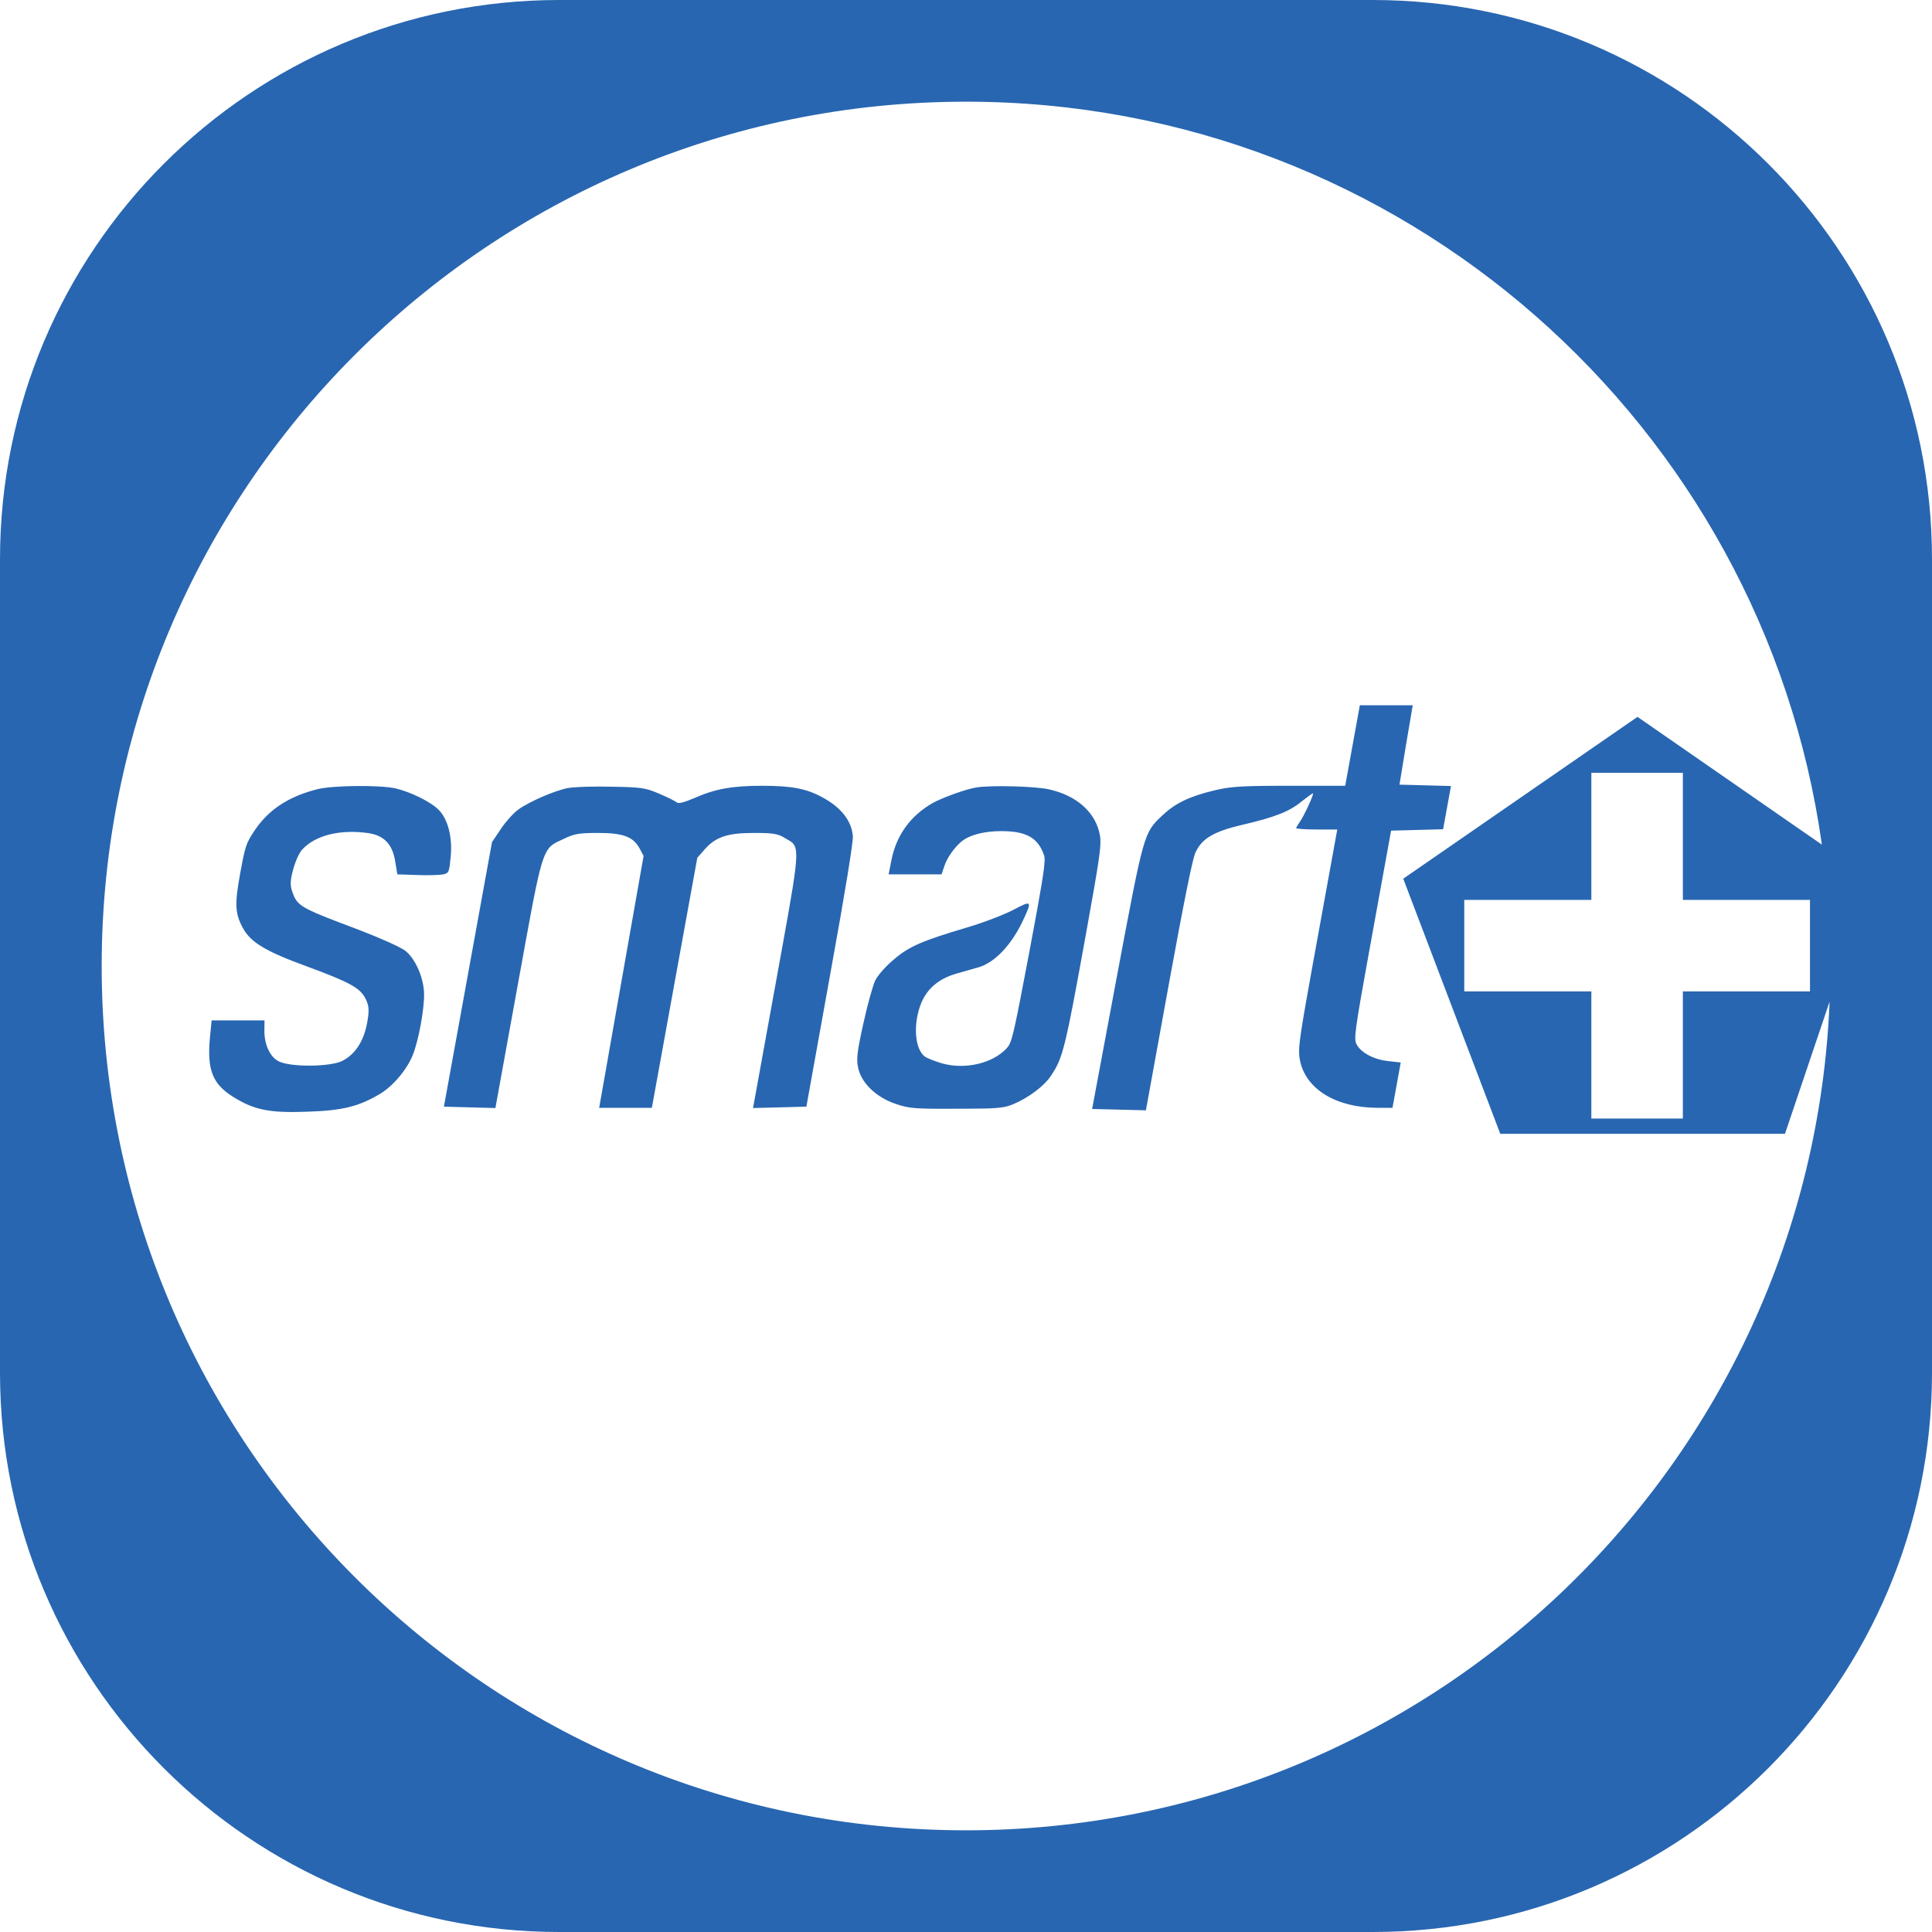 <?xml version="1.0" encoding="UTF-8"?>
<svg width="60px" height="60px" viewBox="0 0 60 60" version="1.1" xmlns="http://www.w3.org/2000/svg" xmlns:xlink="http://www.w3.org/1999/xlink">
    <title>Smart Plus</title>
    <g id="Page-1" stroke="none" stroke-width="1" fill="none" fill-rule="evenodd">
        <g id="Dark" transform="translate(-693, -693)" fill="#2866B1">
            <path d="M735.632,693 C745.224,693 753,700.776 753,710.368 L753,735.632 C753,745.224 745.224,753 735.632,753 L710.368,753 C700.776,753 693,745.224 693,735.632 L693,710.368 C693,700.776 700.776,693 710.368,693 L735.632,693 Z M723,696.158 C708.176,696.158 696.158,708.176 696.158,723 C696.158,737.824 708.176,749.842 723,749.842 C737.454,749.842 749.239,738.418 749.82,724.106 L748.434,728.211 L739.592,728.211 L736.579,720.289 L743.854,715.263 L749.58,719.231 C747.747,706.191 736.545,696.158 723,696.158 Z M745.263,717 L742.421,717 L742.421,720.947 L738.474,720.947 L738.474,723.789 L742.421,723.789 L742.421,727.737 L745.263,727.737 L745.263,723.789 L749.211,723.789 L749.211,720.947 L745.263,720.947 L745.263,717 Z M705.275,717.482 C705.741,717.589 706.371,717.896 706.619,718.146 C706.91,718.432 707.056,719.003 706.997,719.604 C706.95,720.096 706.94,720.111 706.768,720.154 C706.671,720.175 706.305,720.189 705.964,720.175 L705.34,720.154 L705.275,719.761 C705.19,719.211 704.919,718.932 704.402,718.868 C703.544,718.753 702.787,718.946 702.387,719.382 C702.289,719.489 702.18,719.732 702.101,720.011 C702.004,720.389 702.004,720.504 702.101,720.761 C702.113,720.792 702.124,720.821 702.137,720.849 L702.148,720.872 L702.154,720.883 L702.154,720.883 L702.166,720.905 C702.316,721.172 702.62,721.305 704.027,721.832 L704.121,721.868 L704.215,721.904 C704.868,722.157 705.469,722.428 705.593,722.532 C705.899,722.775 706.157,723.361 706.169,723.847 C706.185,724.304 706.005,725.297 705.821,725.761 C705.638,726.218 705.2,726.74 704.784,726.982 C704.129,727.368 703.628,727.49 702.543,727.525 C701.371,727.568 700.902,727.475 700.247,727.068 C699.598,726.668 699.423,726.218 699.522,725.204 L699.572,724.689 L701.215,724.689 L701.211,724.99 C701.203,725.425 701.376,725.811 701.643,725.954 C701.993,726.147 703.273,726.14 703.645,725.94 C704.04,725.732 704.3,725.325 704.404,724.754 C704.472,724.375 704.461,724.239 704.357,724.025 C704.185,723.675 703.859,723.504 702.507,723.004 C701.255,722.547 700.791,722.268 700.549,721.832 C700.297,721.368 700.282,721.096 700.46,720.118 L700.48,720.011 C700.612,719.293 700.654,719.173 700.88,718.832 C701.316,718.161 701.934,717.746 702.848,717.511 C703.328,717.389 704.773,717.375 705.275,717.482 Z M736.874,714.903 L736.665,716.132 L736.462,717.368 L737.265,717.389 L738.061,717.411 L737.817,718.753 L737.013,718.775 L736.202,718.796 L735.586,722.185 L735.571,722.27 L735.571,722.27 L735.512,722.593 C735.075,725.007 735.043,725.259 735.126,725.425 C735.251,725.682 735.666,725.911 736.123,725.954 L736.501,725.997 L736.245,727.404 L735.766,727.404 C734.482,727.397 733.544,726.818 733.371,725.925 C733.364,725.889 733.358,725.854 733.353,725.818 L733.351,725.796 C733.319,725.502 733.384,725.075 733.783,722.87 L733.83,722.615 C733.835,722.585 733.84,722.556 733.846,722.526 L734.53,718.761 L733.887,718.761 C733.537,718.761 733.248,718.739 733.252,718.718 C733.256,718.696 733.307,718.611 733.366,718.525 C733.488,718.361 733.806,717.675 733.776,717.639 C733.772,717.625 733.607,717.746 733.415,717.896 C733.03,718.211 732.584,718.382 731.57,718.618 C730.689,718.825 730.313,719.046 730.117,719.496 C730.028,719.72 729.774,720.962 729.314,723.484 L728.587,727.482 L727.756,727.461 L726.917,727.44 L727.678,723.368 C728.531,718.832 728.516,718.875 729.103,718.318 C729.499,717.946 729.938,717.732 730.715,717.546 C731.178,717.436 731.477,717.408 732.669,717.404 L734.777,717.403 L735.231,714.903 L736.874,714.903 Z M725.564,717.511 C726.443,717.703 727.033,718.232 727.16,718.946 C727.162,718.959 727.164,718.972 727.166,718.984 L727.168,719.004 L727.17,719.024 C727.197,719.313 727.129,719.775 726.739,721.928 L726.698,722.159 L726.683,722.239 L726.683,722.239 L726.619,722.593 C726.141,725.22 726.018,725.783 725.748,726.238 L725.698,726.318 C725.671,726.36 725.642,726.403 725.611,726.447 C725.408,726.74 724.929,727.097 724.488,727.282 C724.462,727.293 724.437,727.304 724.412,727.313 L724.382,727.324 C724.14,727.411 723.908,727.429 723.025,727.432 L722.703,727.432 L722.575,727.433 L722.575,727.433 L722.182,727.434 C721.612,727.433 721.348,727.419 721.121,727.37 L721.081,727.361 C720.989,727.339 720.9,727.311 720.796,727.275 C720.198,727.068 719.737,726.618 719.65,726.154 C719.591,725.89 719.617,725.668 719.813,724.782 C719.94,724.204 720.108,723.597 720.186,723.439 C720.273,723.275 720.517,722.997 720.76,722.797 C721.234,722.389 721.637,722.218 723.056,721.796 C723.539,721.654 724.169,721.411 724.461,721.261 C725.054,720.946 725.065,720.961 724.752,721.625 C724.397,722.361 723.893,722.889 723.395,723.039 C723.251,723.082 722.943,723.168 722.717,723.232 C722.167,723.389 721.813,723.682 721.617,724.132 C721.352,724.768 721.399,725.568 721.719,725.811 C721.802,725.868 722.042,725.961 722.259,726.025 C722.98,726.225 723.823,726.025 724.258,725.561 C724.263,725.555 724.268,725.55 724.273,725.544 L724.282,725.533 C724.284,725.531 724.285,725.529 724.287,725.528 L724.296,725.516 L724.324,725.476 C724.446,725.284 724.532,724.856 724.966,722.568 C725.032,722.219 725.089,721.91 725.139,721.638 L725.222,721.188 C725.433,720.016 725.468,719.693 725.426,719.568 C725.24,719.018 724.877,718.811 724.092,718.811 C723.563,718.811 723.105,718.932 722.862,719.132 C722.634,719.325 722.412,719.639 722.331,719.889 L722.24,720.154 L720.597,720.154 L720.69,719.682 C720.849,718.925 721.279,718.332 721.964,717.939 C722.258,717.775 723.023,717.496 723.338,717.453 C723.794,717.382 725.138,717.418 725.564,717.511 Z M716.668,717.403 C717.583,717.403 718.039,717.489 718.539,717.761 C719.112,718.068 719.444,718.482 719.486,718.961 C719.505,719.121 719.25,720.685 718.805,723.135 L718.776,723.297 L718.043,727.368 L717.211,727.39 L716.386,727.411 L717.208,722.889 C717.215,722.849 717.222,722.81 717.229,722.772 L717.29,722.437 C717.883,719.168 717.834,719.292 717.387,719.032 C717.156,718.889 717.01,718.868 716.402,718.868 C715.581,718.868 715.208,718.996 714.862,719.404 L714.655,719.639 L713.244,727.404 L711.608,727.404 L712.298,723.489 L712.987,719.582 L712.87,719.361 C712.673,718.989 712.359,718.868 711.581,718.868 C710.995,718.868 710.848,718.889 710.52,719.046 L710.499,719.056 L710.499,719.056 L710.439,719.084 C709.892,719.333 709.853,719.345 709.318,722.276 L709.176,723.062 C709.168,723.102 709.161,723.143 709.153,723.184 L708.385,727.411 L707.589,727.39 L706.786,727.368 L708.279,719.154 L708.553,718.746 C708.7,718.525 708.942,718.253 709.09,718.146 C709.42,717.903 710.204,717.561 710.627,717.475 C710.761,717.448 711.145,717.429 711.57,717.428 L711.673,717.428 C711.776,717.428 711.881,717.429 711.984,717.432 C712.925,717.446 713.057,717.468 713.48,717.653 C713.739,717.761 713.974,717.882 714.018,717.918 C714.066,717.968 714.253,717.918 714.587,717.775 C715.216,717.496 715.761,717.403 716.668,717.403 Z" id="Smart-Plus"></path>
        </g>
    </g>
</svg>